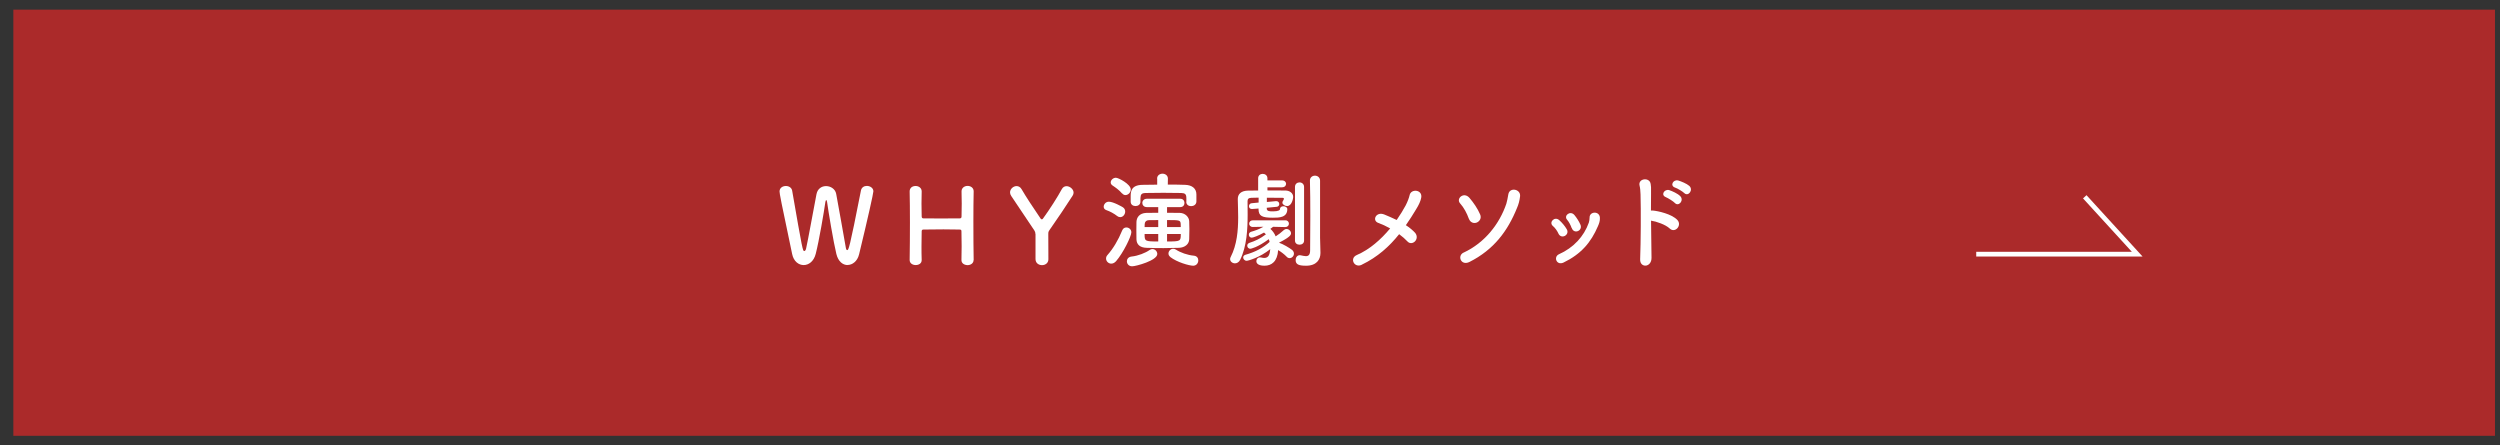 <?xml version="1.0" encoding="UTF-8"?>
<svg xmlns="http://www.w3.org/2000/svg" version="1.1" viewBox="0 0 264 47">
  <rect x="0" y="0" width="264" height="47" fill="#333333" stroke="none"/>
  <defs>
    <style>
      .cls-1 {
        fill: #fff;
      }

      .cls-2 {
        fill: #ab2a2a;
      }

      .cls-3 {
        fill: none;
        stroke: #fff;
        stroke-miterlimit: 10;
        stroke-width: .5px;
      }
    </style>
  </defs>
  <!-- Generator: Adobe Illustrator 28.6.0, SVG Export Plug-In . SVG Version: 1.2.0 Build 709)  -->
  <g>
    <g id="_レイヤー_1" data-name="レイヤー_1">
      <g>
        <rect class="cls-2" x="1.41" y="1.02" width="262.06" height="45"/>
        <g>
          <g>
            <path class="cls-1" d="M89.51,27.99c-.5,0-.99-.36-1.19-1.17-.29-1.17-.86-4.57-.98-5.49-.02-.14-.06-.2-.09-.2s-.07.08-.09.2c-.14,1-.67,4.13-1.02,5.48-.2.79-.74,1.18-1.27,1.18s-1.06-.38-1.22-1.17c-1.18-5.57-1.33-6.4-1.33-6.6,0-.39.34-.58.67-.58.31,0,.6.17.66.48,1.1,6.33,1.12,6.39,1.28,6.39.09,0,.17-.12.2-.29.21-.91.8-4.25,1.09-5.71.11-.59.56-.86,1.01-.86.48,0,.97.3,1.07.81.24,1.25.79,4.42,1.02,5.7.03.19.09.25.14.25.15,0,.22,0,1.46-6.31.07-.32.34-.47.62-.47.34,0,.69.22.69.57,0,.21-.58,2.83-1.51,6.66-.18.73-.7,1.12-1.22,1.12Z"/>
            <path class="cls-1" d="M102.81,27.46c0,.35-.32.54-.64.54-.32-.01-.64-.18-.64-.53v-.02c.01-.5.02-.99.02-1.44,0-.69-.01-1.26-.02-1.56,0-.18-.04-.2-.21-.21-.38-.01-1.03-.02-1.69-.02-.81,0-1.66.01-2.09.02-.09,0-.21.01-.21.18-.01.29-.02.87-.02,1.59,0,.44,0,.94.02,1.44v.02c0,.35-.31.52-.63.52s-.64-.18-.64-.53h0c.02-1.18.03-2.63.03-4,0-1.23-.01-2.4-.03-3.23-.01-.35.24-.59.63-.59.32,0,.64.2.64.57v.02c-.01.44-.02.88-.02,1.26,0,.59.01,1.09.02,1.36,0,.17.09.21.18.21.27.01,1.03.01,1.83.01s1.63,0,2.02-.01c.13,0,.18-.08.18-.2.01-.26.02-.76.02-1.36,0-.4-.01-.84-.02-1.28-.01-.36.29-.59.64-.59.32,0,.64.2.64.57v.02c-.02.8-.03,1.98-.03,3.18,0,1.54.01,3.13.03,4.05h0Z"/>
            <path class="cls-1" d="M109.34,24.7q0-.2-.11-.36c-.8-1.21-1.91-2.85-2.44-3.64-.09-.13-.13-.26-.13-.38,0-.37.35-.67.69-.67.2,0,.4.1.53.33.46.8,1.23,1.95,2,3.09.04.07.09.09.13.09.06,0,.1-.02.13-.08.68-.93,1.55-2.29,1.99-3.11.12-.22.3-.31.5-.31.35,0,.74.32.74.68,0,.11-.03.21-.1.32-.5.79-1.73,2.63-2.44,3.63-.12.18-.13.22-.13.43,0,.66.01,1.77.01,2.66,0,.41-.34.62-.67.62-.35,0-.69-.21-.69-.65v-2.64Z"/>
            <path class="cls-1" d="M118,22.83c-.39-.3-.77-.5-1.17-.64-.2-.07-.28-.21-.28-.36,0-.25.22-.53.54-.53.48,0,1.41.54,1.49.59.18.12.24.29.24.45,0,.3-.23.59-.52.59-.1,0-.21-.03-.31-.11ZM117.35,27.84c-.3,0-.55-.25-.55-.54,0-.12.04-.25.14-.36.6-.67,1.14-1.57,1.57-2.62.09-.21.25-.3.44-.3.25,0,.52.19.52.51,0,.42-.86,2.19-1.62,3.06-.17.18-.34.25-.51.25ZM118.49,20.43c-.31-.37-.73-.66-.99-.83-.14-.09-.21-.21-.21-.33,0-.25.25-.5.55-.5.27,0,1.57.68,1.57,1.24,0,.31-.27.59-.56.59-.12,0-.25-.05-.36-.19ZM119.55,28.12c-.35,0-.55-.26-.55-.53,0-.23.15-.46.5-.5.67-.07,1.44-.37,1.9-.69.1-.07.2-.1.3-.1.28,0,.51.25.51.52,0,.69-2.26,1.3-2.65,1.3ZM125.28,21.32v-.4c0-.41-.14-.53-.54-.54-.45-.01-1.18-.02-1.9-.02s-1.43.01-1.84.02c-.45.01-.55.13-.57.54v.38c0,.31-.26.46-.52.46s-.51-.15-.51-.46v-.55c0-.47.01-1.2,1.22-1.23.42-.01.98-.02,1.58-.02v-.63s-.01-.01-.01-.01c0-.34.29-.52.57-.52s.57.18.57.52h0s-.01.63-.01.63c.7,0,1.38.01,1.86.03.7.03,1.16.38,1.16,1.01v.77c-.02.31-.29.47-.56.47-.25,0-.51-.15-.51-.45h0ZM123.24,21.87v.6c.46,0,.92,0,1.34.01.58.01.98.45,1,.87.01.24.02.54.02.85,0,.37-.01.75-.02,1.07-.02.52-.46.88-1.1.9-.54.02-1.08.03-1.61.03-.62,0-1.22-.01-1.79-.03-.69-.02-1.05-.34-1.07-.89-.01-.33-.01-.65-.01-.96s0-.62.01-.89c.02-.45.29-.92,1.05-.95.35-.01.78-.01,1.25-.01v-.6h-1.21c-.31,0-.47-.22-.47-.44s.17-.44.47-.44h3.54c.3,0,.44.22.44.44s-.14.44-.44.44h-1.41ZM122.31,23.24c-.35,0-.69,0-.98.01-.32.01-.44.21-.45.42,0,.1-.01.2-.01.31h1.44v-.74ZM122.31,24.71h-1.44c0,.76.01.79,1.44.79v-.79ZM124.69,23.98c0-.11-.01-.22-.01-.32-.02-.42-.13-.42-1.44-.42v.74h1.45ZM123.24,24.71v.79c1.44,0,1.45-.03,1.45-.79h-1.45ZM123.58,27.13c-.13-.1-.19-.23-.19-.36,0-.25.22-.5.5-.5.09,0,.19.02.29.09.47.31,1.22.58,1.89.64.33.03.47.26.47.5,0,.28-.2.56-.54.56-.41,0-1.72-.37-2.42-.92Z"/>
            <path class="cls-1" d="M133.77,21.94v.07c0,.31.29.31.67.31.58,0,.73-.14.73-.25,0-.2.18-.29.36-.29.2,0,.41.11.41.3,0,.9-.86.91-1.53.91-1.14,0-1.5-.18-1.51-.9v-.07l-.67.05h-.04c-.2,0-.3-.14-.3-.3,0-.14.1-.3.29-.31l.73-.07v-.52c-.29,0-.55.02-.78.02-.31.01-.39.15-.39.37,0,.43.01.89.01,1.38,0,1.58-.09,3.37-.79,4.8-.13.26-.35.37-.55.37-.26,0-.51-.19-.51-.44,0-.08.01-.15.06-.23.66-1.29.79-2.77.79-4.21,0-.65-.03-1.29-.04-1.9v-.02c0-.53.37-.87,1.08-.88.31,0,.68-.01,1.07-.01v-1.29c0-.32.24-.47.48-.47s.5.15.5.47v.22h1.53c.3,0,.44.19.44.36,0,.19-.14.37-.44.37h-1.53v.33c.67,0,1.34,0,1.91.01.42.01.81.25.81.69,0,.13-.14.95-.64.95-.24,0-.5-.17-.5-.36,0-.06.01-.1.04-.15.08-.1.12-.22.12-.26,0-.07-.05-.1-.15-.1-.47-.01-1.07-.01-1.65-.01v.45s.97-.09.97-.09h.03c.2,0,.31.15.31.31,0,.13-.09.28-.28.29l-1.04.1ZM135.77,23.98l-1.33-.03c-.1.08-.19.15-.29.22.24.21.43.47.56.79.3-.19.55-.38.87-.67.09-.08.18-.11.28-.11.24,0,.47.22.47.45,0,.18-.09.4-1.27,1,.43.14,1.13.56,1.38.76.14.12.2.25.2.4,0,.24-.21.47-.45.47-.11,0-.23-.04-.34-.17-.22-.23-.57-.5-.88-.68-.07,1.2-.69,1.65-1.44,1.65-.81,0-.86-.37-.86-.48,0-.21.15-.4.38-.4.03,0,.07,0,.11.01.13.03.24.05.35.05.52,0,.58-.48.63-.93-1.09.88-2.33,1.23-2.49,1.23-.23,0-.37-.19-.37-.35,0-.12.07-.23.22-.28,1.07-.3,1.92-.75,2.57-1.36-.02-.1-.05-.2-.09-.29-1.19.88-1.89,1.01-1.94,1.01-.21,0-.33-.17-.33-.32,0-.13.07-.24.22-.3.59-.19,1.13-.43,1.75-.9-.07-.07-.12-.13-.2-.19-.58.34-1.18.54-1.29.54-.2,0-.31-.15-.31-.32,0-.13.08-.25.23-.3.42-.12.8-.25,1.21-.48.03-.02.07-.04.1-.05l-1.11.02h-.01c-.25,0-.39-.18-.39-.34,0-.19.13-.36.4-.36h3.44c.24,0,.36.18.36.35s-.12.35-.35.35h-.01ZM136.75,19.74c0-.32.24-.48.48-.48s.48.17.48.48v5.67c0,.29-.24.43-.48.43s-.48-.14-.48-.43v-5.67ZM139.4,25.12c0,.18.03,1.18.04,1.56v.04c0,.69-.41,1.34-1.52,1.34-.8,0-1.1-.15-1.1-.6,0-.25.15-.51.43-.51.03,0,.07,0,.1.01.2.04.4.09.55.09.27,0,.45-.13.45-.62,0,0,.02-1.71.02-3.6,0-1.33-.01-2.75-.04-3.75v-.02c0-.33.26-.51.53-.51s.54.18.54.53v6.03Z"/>
            <path class="cls-1" d="M143.8,27.96c-.78.38-1.33-.68-.52-1.03,1.35-.58,2.55-1.64,3.52-2.81-.42-.24-.86-.44-1.25-.58-.7-.25-.24-1.24.63-.89.41.17.86.36,1.31.58.36-.52.68-1.04.95-1.54.21-.4.37-.86.41-1.06.14-.75,1.4-.61,1.23.25-.07.37-.25.75-.52,1.19-.35.58-.71,1.16-1.1,1.71.37.24.7.51.97.8.27.31.2.69,0,.9s-.55.3-.81.01c-.23-.25-.53-.51-.87-.76-1.03,1.29-2.28,2.42-3.94,3.22Z"/>
            <path class="cls-1" d="M155.11,23.1c-.2-.57-.53-1.19-.92-1.62-.23-.25-.14-.57.09-.74.23-.17.59-.19.89.15.43.5.86,1.12,1.13,1.75.18.4-.06.74-.35.86s-.68.03-.84-.41ZM154.57,26.67c2.23-1.04,3.78-3.03,4.5-5.16.08-.24.14-.62.21-.99.13-.79,1.33-.56,1.24.21-.06.48-.15.83-.32,1.22-.98,2.43-2.44,4.41-5.02,5.71-.9.45-1.33-.66-.62-.99Z"/>
            <path class="cls-1" d="M164.57,24.66c-.14-.3-.36-.61-.59-.8-.45-.38.19-1.07.69-.6.28.25.57.59.78.95.34.59-.56,1.11-.88.46ZM164.62,26.85c1.55-.69,2.64-1.88,3.16-3.34.05-.15.08-.37.08-.53-.02-.67,1.05-.73,1.09.01.02.34-.09.63-.21.9-.73,1.71-1.78,2.94-3.62,3.83-.75.36-1.1-.59-.5-.87ZM165.97,24.09c-.11-.32-.29-.66-.48-.88-.4-.44.33-1.02.77-.5.24.29.48.66.64,1.03.25.63-.69,1.03-.92.34Z"/>
            <path class="cls-1" d="M174.4,27.21c.01.52-.29.8-.59.84-.31.03-.63-.18-.61-.67.07-1.79.09-5.26.04-6.85-.01-.35-.04-.7-.1-.92-.2-.78,1.07-.94,1.17-.18.04.33.05.22.04.98-.01.44-.01,1.08-.01,1.82.05-.01.12-.01.19,0,.55.05,2,.36,2.6,1,.52.56-.24,1.44-.81.9-.43-.41-1.41-.75-1.97-.83.01,1.42.03,2.94.05,3.92ZM175.92,20.82c-.58-.21-.17-.9.36-.74.31.1.88.36,1.14.62.46.44-.15,1.16-.55.74-.15-.17-.73-.53-.96-.62ZM176.89,19.81c-.58-.19-.21-.89.33-.75.31.09.9.33,1.17.57.47.43-.12,1.17-.53.76-.17-.17-.74-.51-.97-.58Z"/>
          </g>
          <polyline class="cls-3" points="208.69 26.84 225.69 26.84 220.15 20.78"/>
        </g>
      </g>
    </g>
  </g>
</svg>